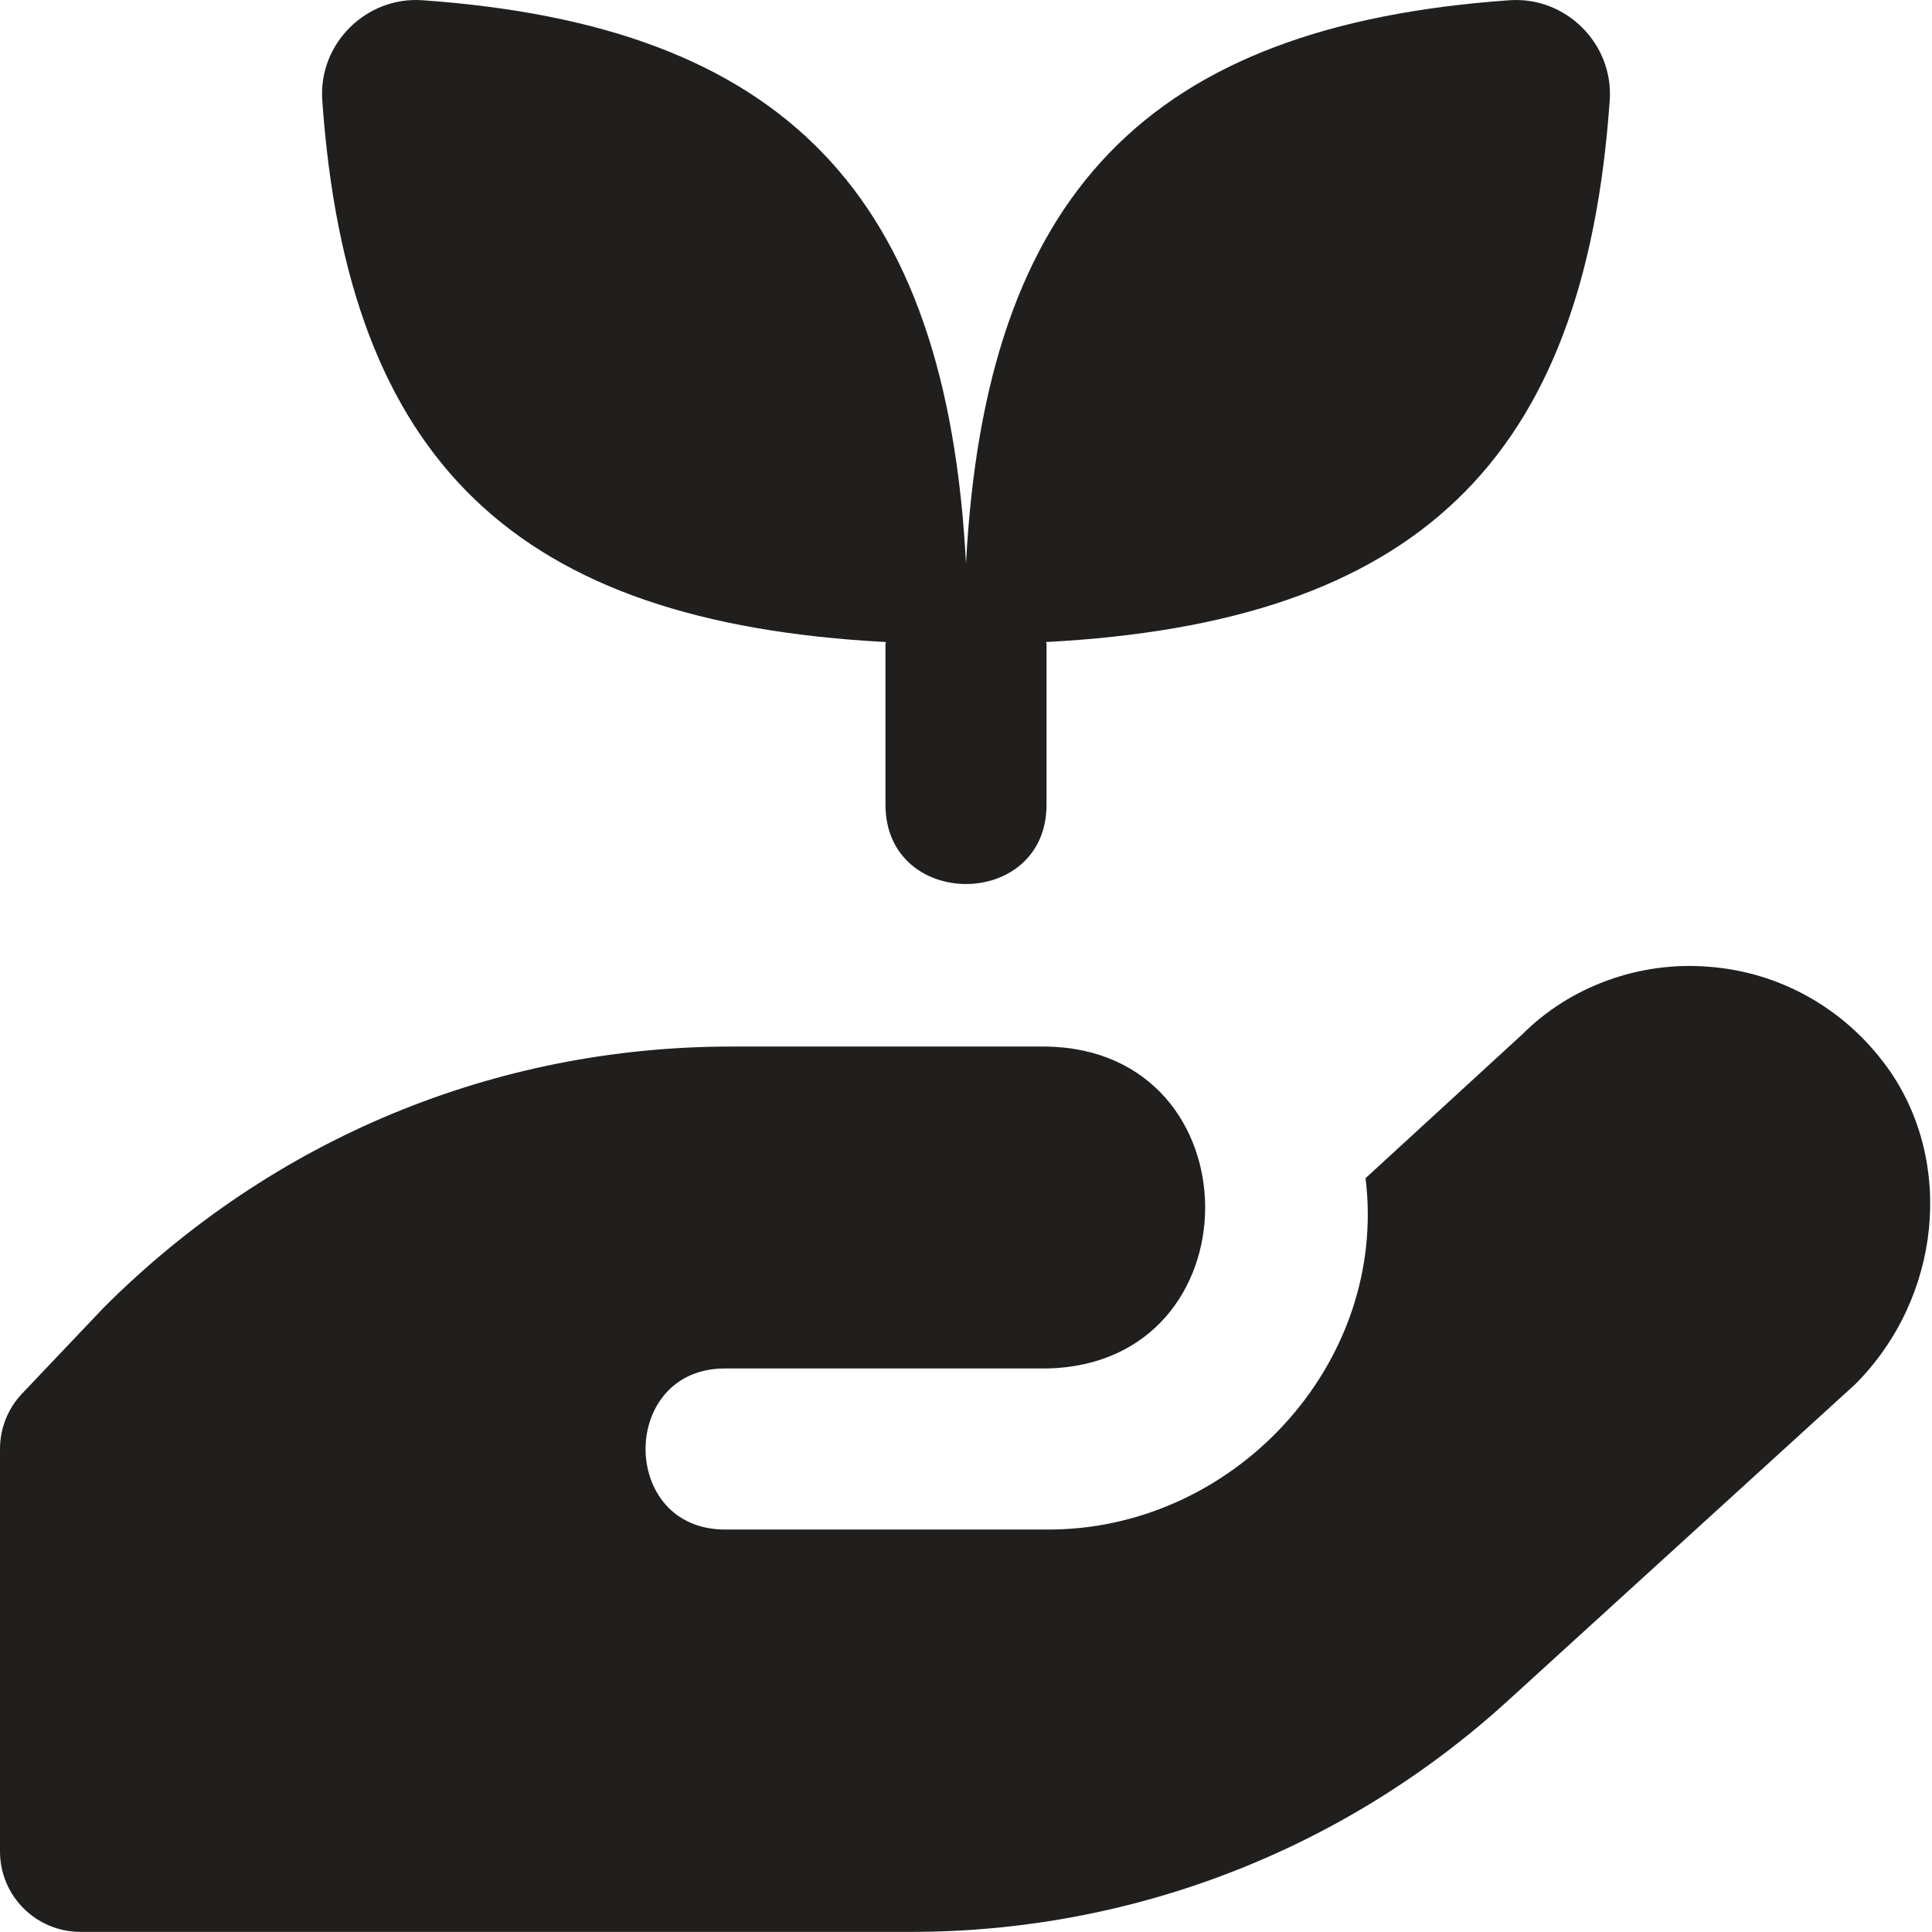 <svg width="16" height="16" viewBox="0 0 16 16" fill="none" xmlns="http://www.w3.org/2000/svg">
<path d="M2.669 0.832C2.635 0.364 3.031 -0.031 3.499 0.002C6.491 0.213 7.839 1.603 8 4.667C8.161 1.603 9.509 0.213 12.501 0.002C12.969 -0.031 13.364 0.364 13.331 0.832C13.121 3.825 11.727 5.156 8.663 5.317C8.663 5.323 8.667 5.328 8.667 5.334V6.667C8.663 7.539 7.337 7.539 7.333 6.667V5.334C7.333 5.328 7.337 5.323 7.337 5.317C4.273 5.156 2.879 3.825 2.669 0.832ZM15.629 8.839C15.282 8.357 14.747 8.053 14.161 8.007C13.577 7.956 13.001 8.171 12.607 8.566L11.309 9.757C11.498 11.3 10.209 12.677 8.667 12.667H6C5.128 12.663 5.129 11.337 6 11.333H8.667C10.419 11.301 10.418 8.698 8.667 8.667H6.059C4.1 8.667 2.259 9.43 0.861 10.827L0.183 11.541C0.065 11.665 0 11.829 0 11.999V15.333C0 15.701 0.298 15.999 0.667 15.999H7.547C9.377 15.999 11.131 15.32 12.485 14.087L15.364 11.464C16.077 10.749 16.191 9.62 15.629 8.838L15.629 8.839Z" fill="#201F1E"/>
</svg>
